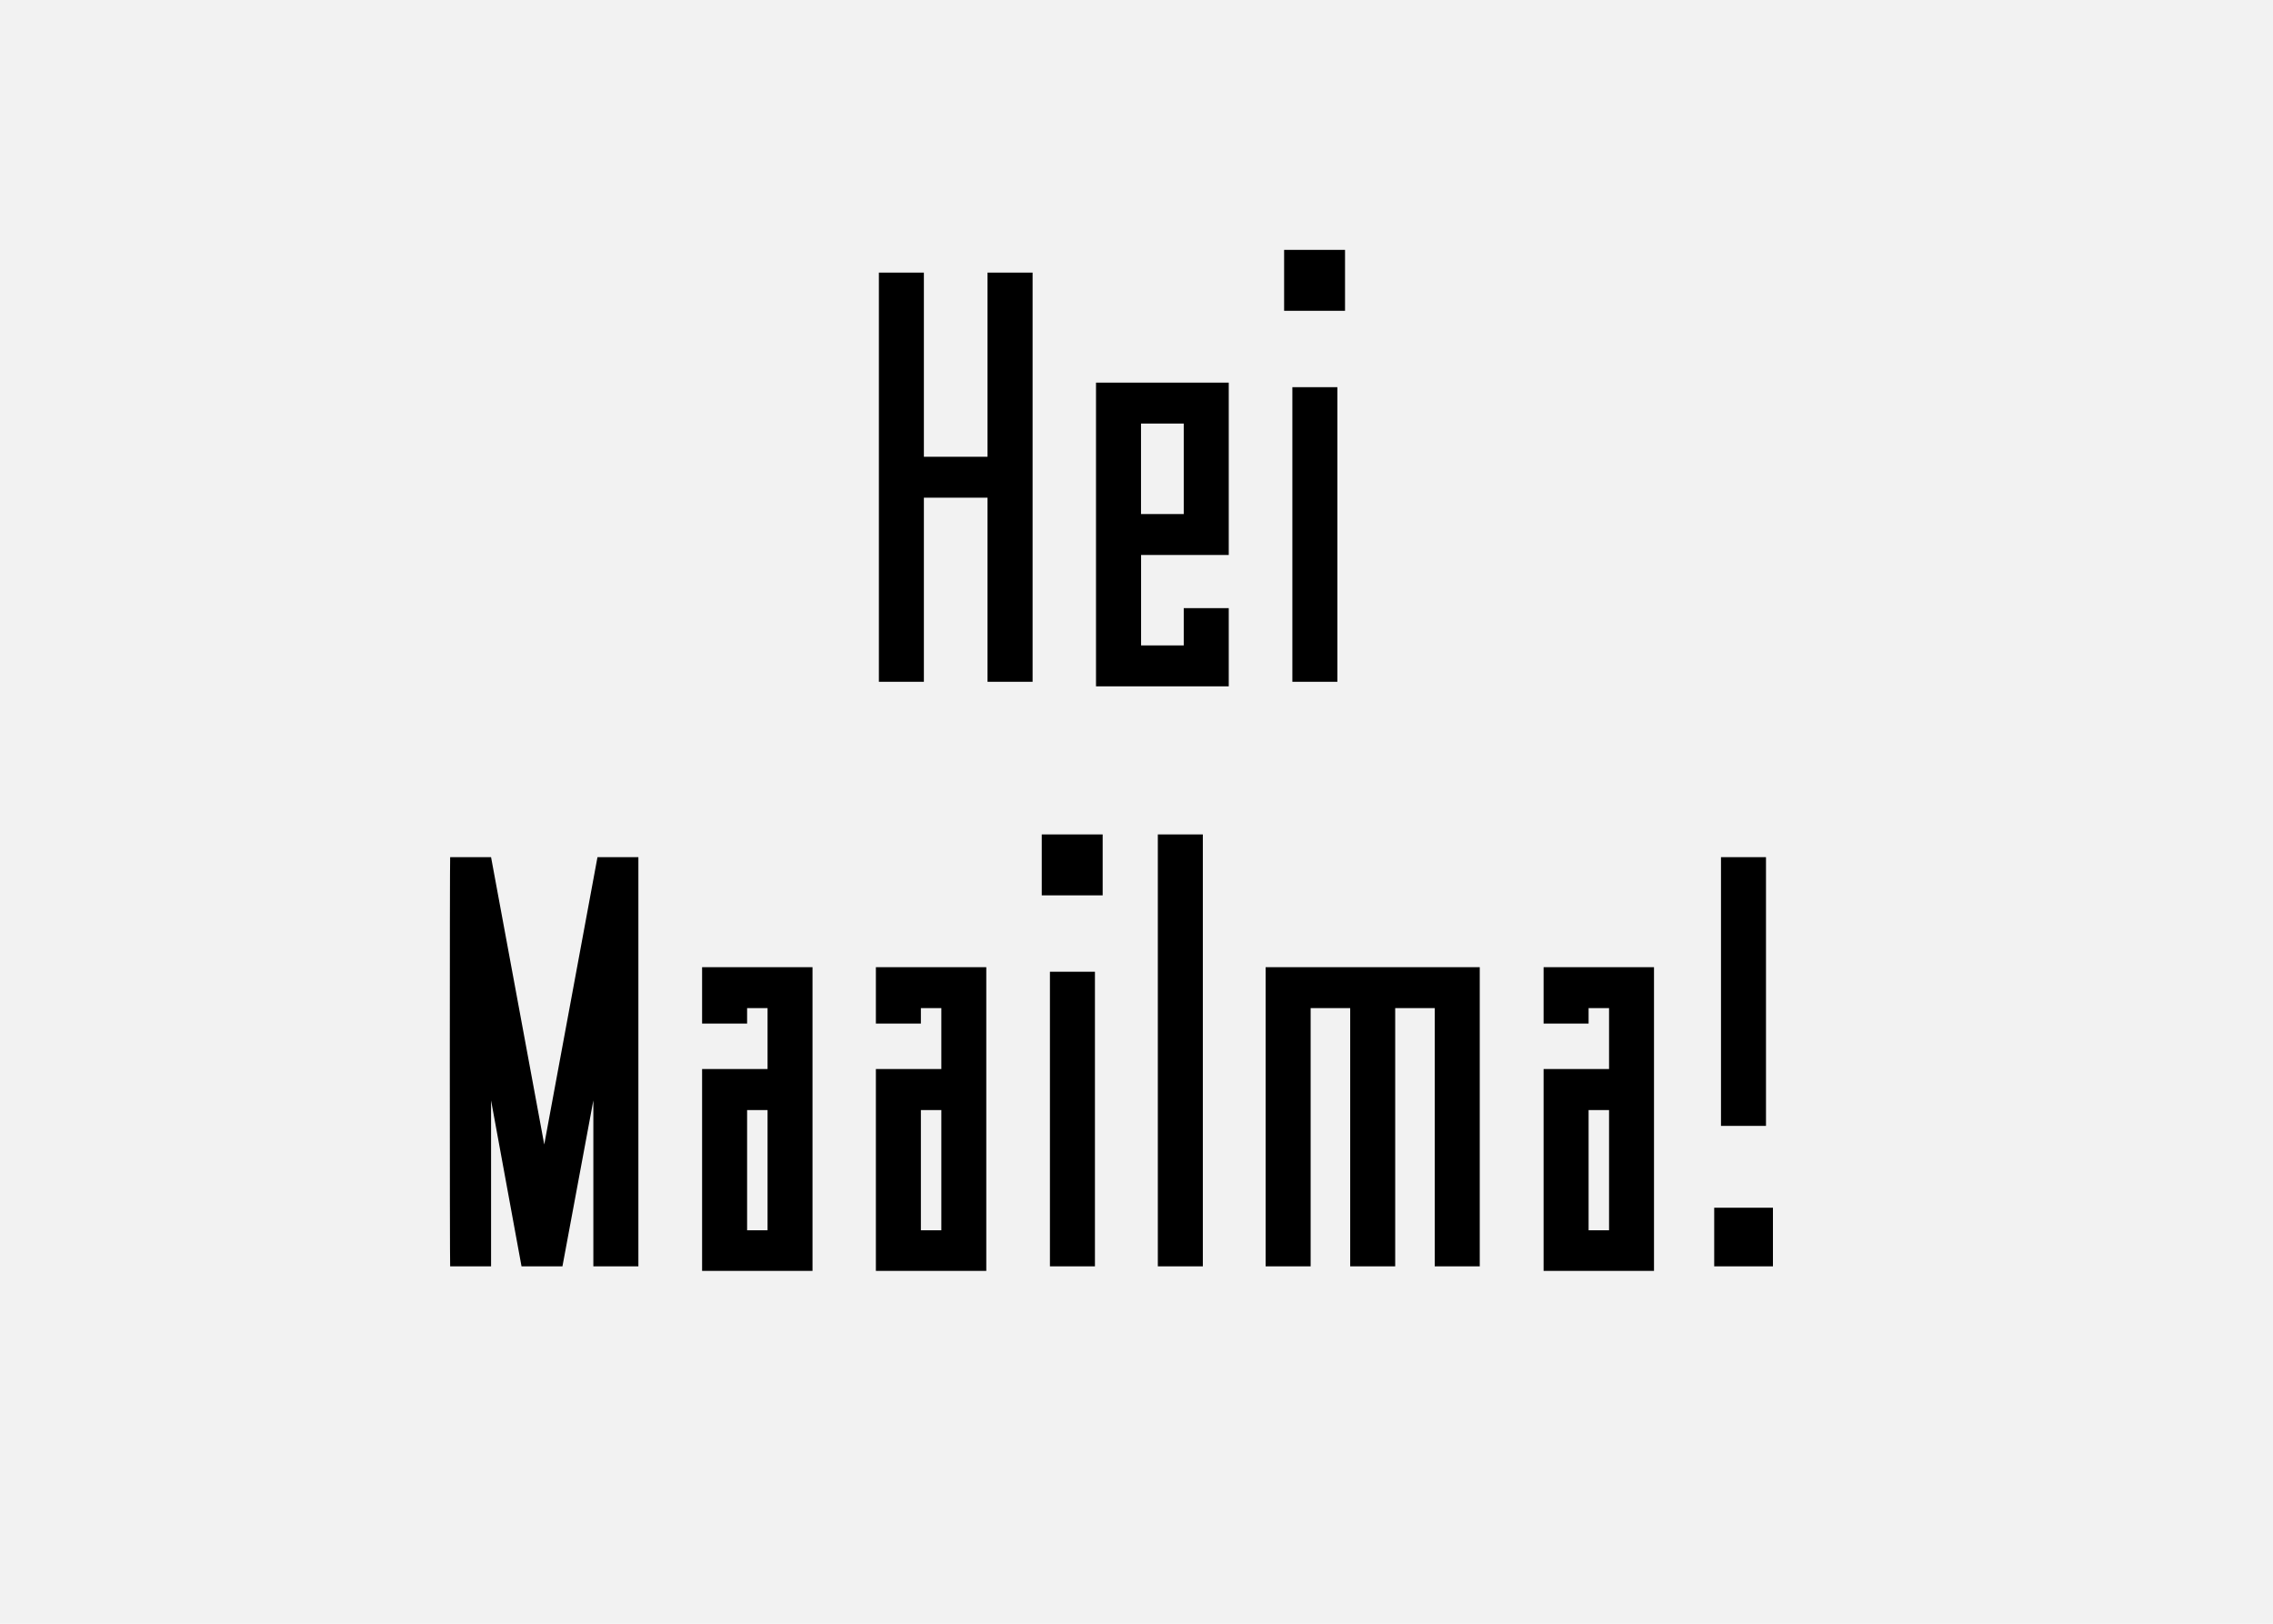 <svg xmlns="http://www.w3.org/2000/svg" viewBox="0 0 700 500"><path fill="#f2f2f2" d="M0 0h700v500H0z" data-name="Ebene 1"/><g data-name="Ebene 2"><path d="M304.12 209.95v-56.7h-19.6v56.7h-13.86v-126h13.86v56.7h19.6v-56.7H318v126zM364.55 198.75v-11.48h13.86v24.08h-40.88v-93.52h40.88v53.06h-27v27.86zm0-40.46v-27.86h-13.16v27.86zM414.22 76.95v18.76h-18.76V76.95zM398 119.23h13.86v90.72H398zM138.63 263.95h12.6l16.38 88.48L184 263.95h12.6v126h-13.87v-51.1l-9.52 51.1h-12.6l-9.38-51.1v51.1h-12.6c-.14 0-.14-126 0-126zM216.22 297.83h34v93.52h-34v-62.16h20.16v-18.76h-6.3v4.76h-13.86zm13.86 44v37h6.3v-37zM269.74 297.83h34v93.52h-34v-62.16h20.16v-18.76h-6.3v4.76h-13.86zm13.86 44v37h6.3v-37zM339.58 256.95v18.76h-18.76v-18.76zm-16.24 42.28h13.86v90.72h-13.86zM356.57 256.95h13.86v133h-13.86zM403.63 389.95h-13.86v-92.12h65.94v92.12h-13.86v-79.52h-12.18v79.52h-13.86v-79.52h-12.18zM475.37 297.83h34v93.52h-34v-62.16h20.16v-18.76h-6.3v4.76h-13.86zm13.86 44v37h6.3v-37zM546 371.89v18.06h-18.09v-18.06zm-16-107.94h13.86v82.74H530z"/></g></svg>